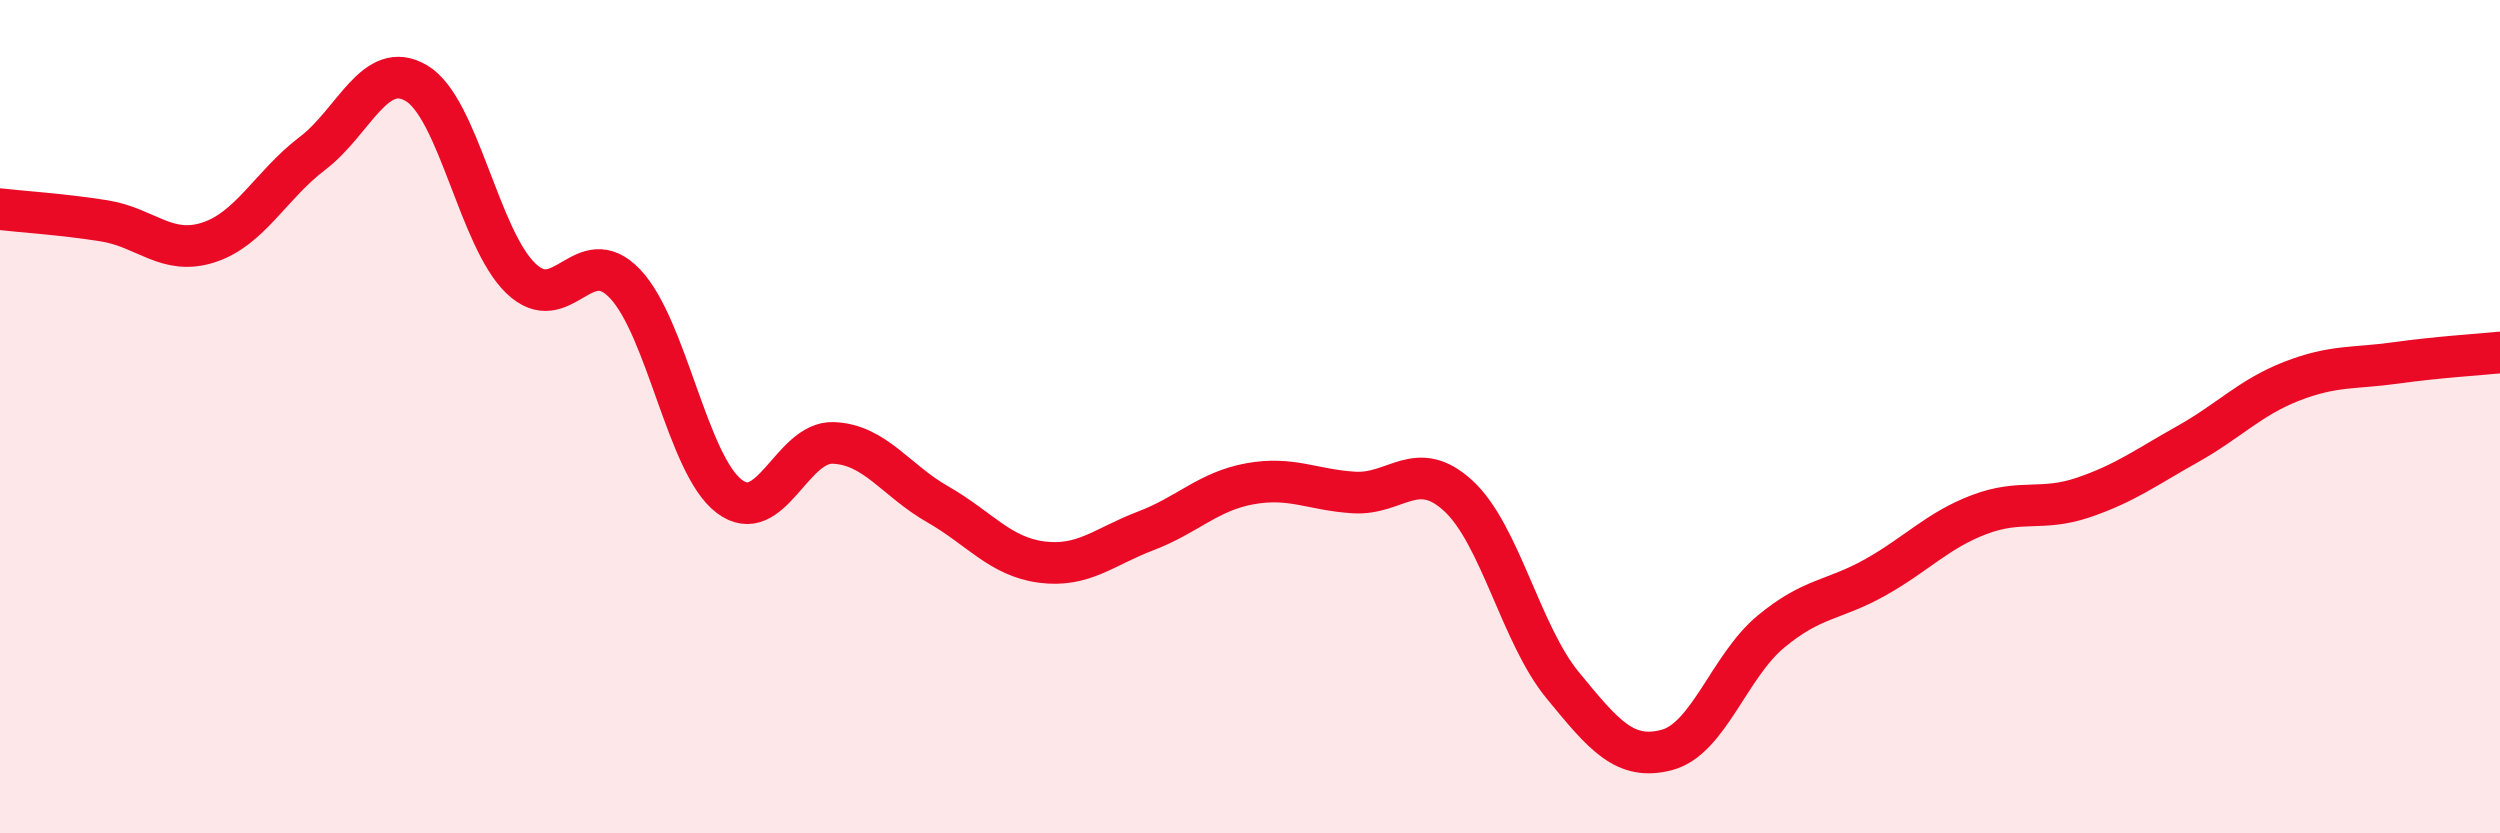 
    <svg width="60" height="20" viewBox="0 0 60 20" xmlns="http://www.w3.org/2000/svg">
      <path
        d="M 0,5.02 C 0.5,5.08 1.5,5.14 2.5,5.3 C 3.5,5.46 4,6.14 5,5.82 C 6,5.5 6.5,4.44 7.5,3.68 C 8.5,2.92 9,1.4 10,2 C 11,2.6 11.5,5.72 12.5,6.68 C 13.5,7.64 14,5.76 15,6.81 C 16,7.86 16.5,11.15 17.5,11.91 C 18.5,12.67 19,10.59 20,10.63 C 21,10.67 21.5,11.53 22.5,12.1 C 23.5,12.67 24,13.36 25,13.49 C 26,13.62 26.5,13.12 27.5,12.74 C 28.5,12.36 29,11.79 30,11.61 C 31,11.43 31.5,11.76 32.5,11.82 C 33.5,11.88 34,10.98 35,11.9 C 36,12.82 36.5,15.22 37.5,16.44 C 38.5,17.66 39,18.26 40,18 C 41,17.74 41.5,15.99 42.5,15.16 C 43.5,14.33 44,14.42 45,13.86 C 46,13.3 46.5,12.73 47.5,12.35 C 48.5,11.97 49,12.28 50,11.94 C 51,11.6 51.5,11.22 52.5,10.66 C 53.5,10.1 54,9.54 55,9.15 C 56,8.76 56.5,8.85 57.5,8.71 C 58.5,8.57 59.5,8.51 60,8.46L60 20L0 20Z"
        fill="#EB0A25"
        opacity="0.1"
        stroke-linecap="round"
        stroke-linejoin="round"
      />
      <path
        d="M 0,5.02 C 0.5,5.08 1.5,5.14 2.5,5.3 C 3.5,5.46 4,6.14 5,5.82 C 6,5.5 6.5,4.44 7.5,3.68 C 8.5,2.92 9,1.4 10,2 C 11,2.6 11.5,5.72 12.5,6.68 C 13.5,7.64 14,5.76 15,6.81 C 16,7.86 16.5,11.15 17.5,11.91 C 18.5,12.67 19,10.59 20,10.63 C 21,10.67 21.5,11.53 22.5,12.1 C 23.5,12.67 24,13.36 25,13.49 C 26,13.62 26.5,13.12 27.5,12.74 C 28.5,12.36 29,11.79 30,11.61 C 31,11.43 31.5,11.76 32.5,11.82 C 33.5,11.88 34,10.98 35,11.9 C 36,12.82 36.5,15.22 37.5,16.44 C 38.5,17.66 39,18.26 40,18 C 41,17.74 41.5,15.99 42.5,15.16 C 43.5,14.33 44,14.42 45,13.86 C 46,13.3 46.5,12.73 47.5,12.35 C 48.5,11.97 49,12.28 50,11.94 C 51,11.6 51.5,11.22 52.5,10.66 C 53.5,10.1 54,9.54 55,9.15 C 56,8.76 56.5,8.85 57.5,8.71 C 58.5,8.57 59.5,8.51 60,8.46"
        stroke="#EB0A25"
        stroke-width="1"
        fill="none"
        stroke-linecap="round"
        stroke-linejoin="round"
      />
    </svg>
  